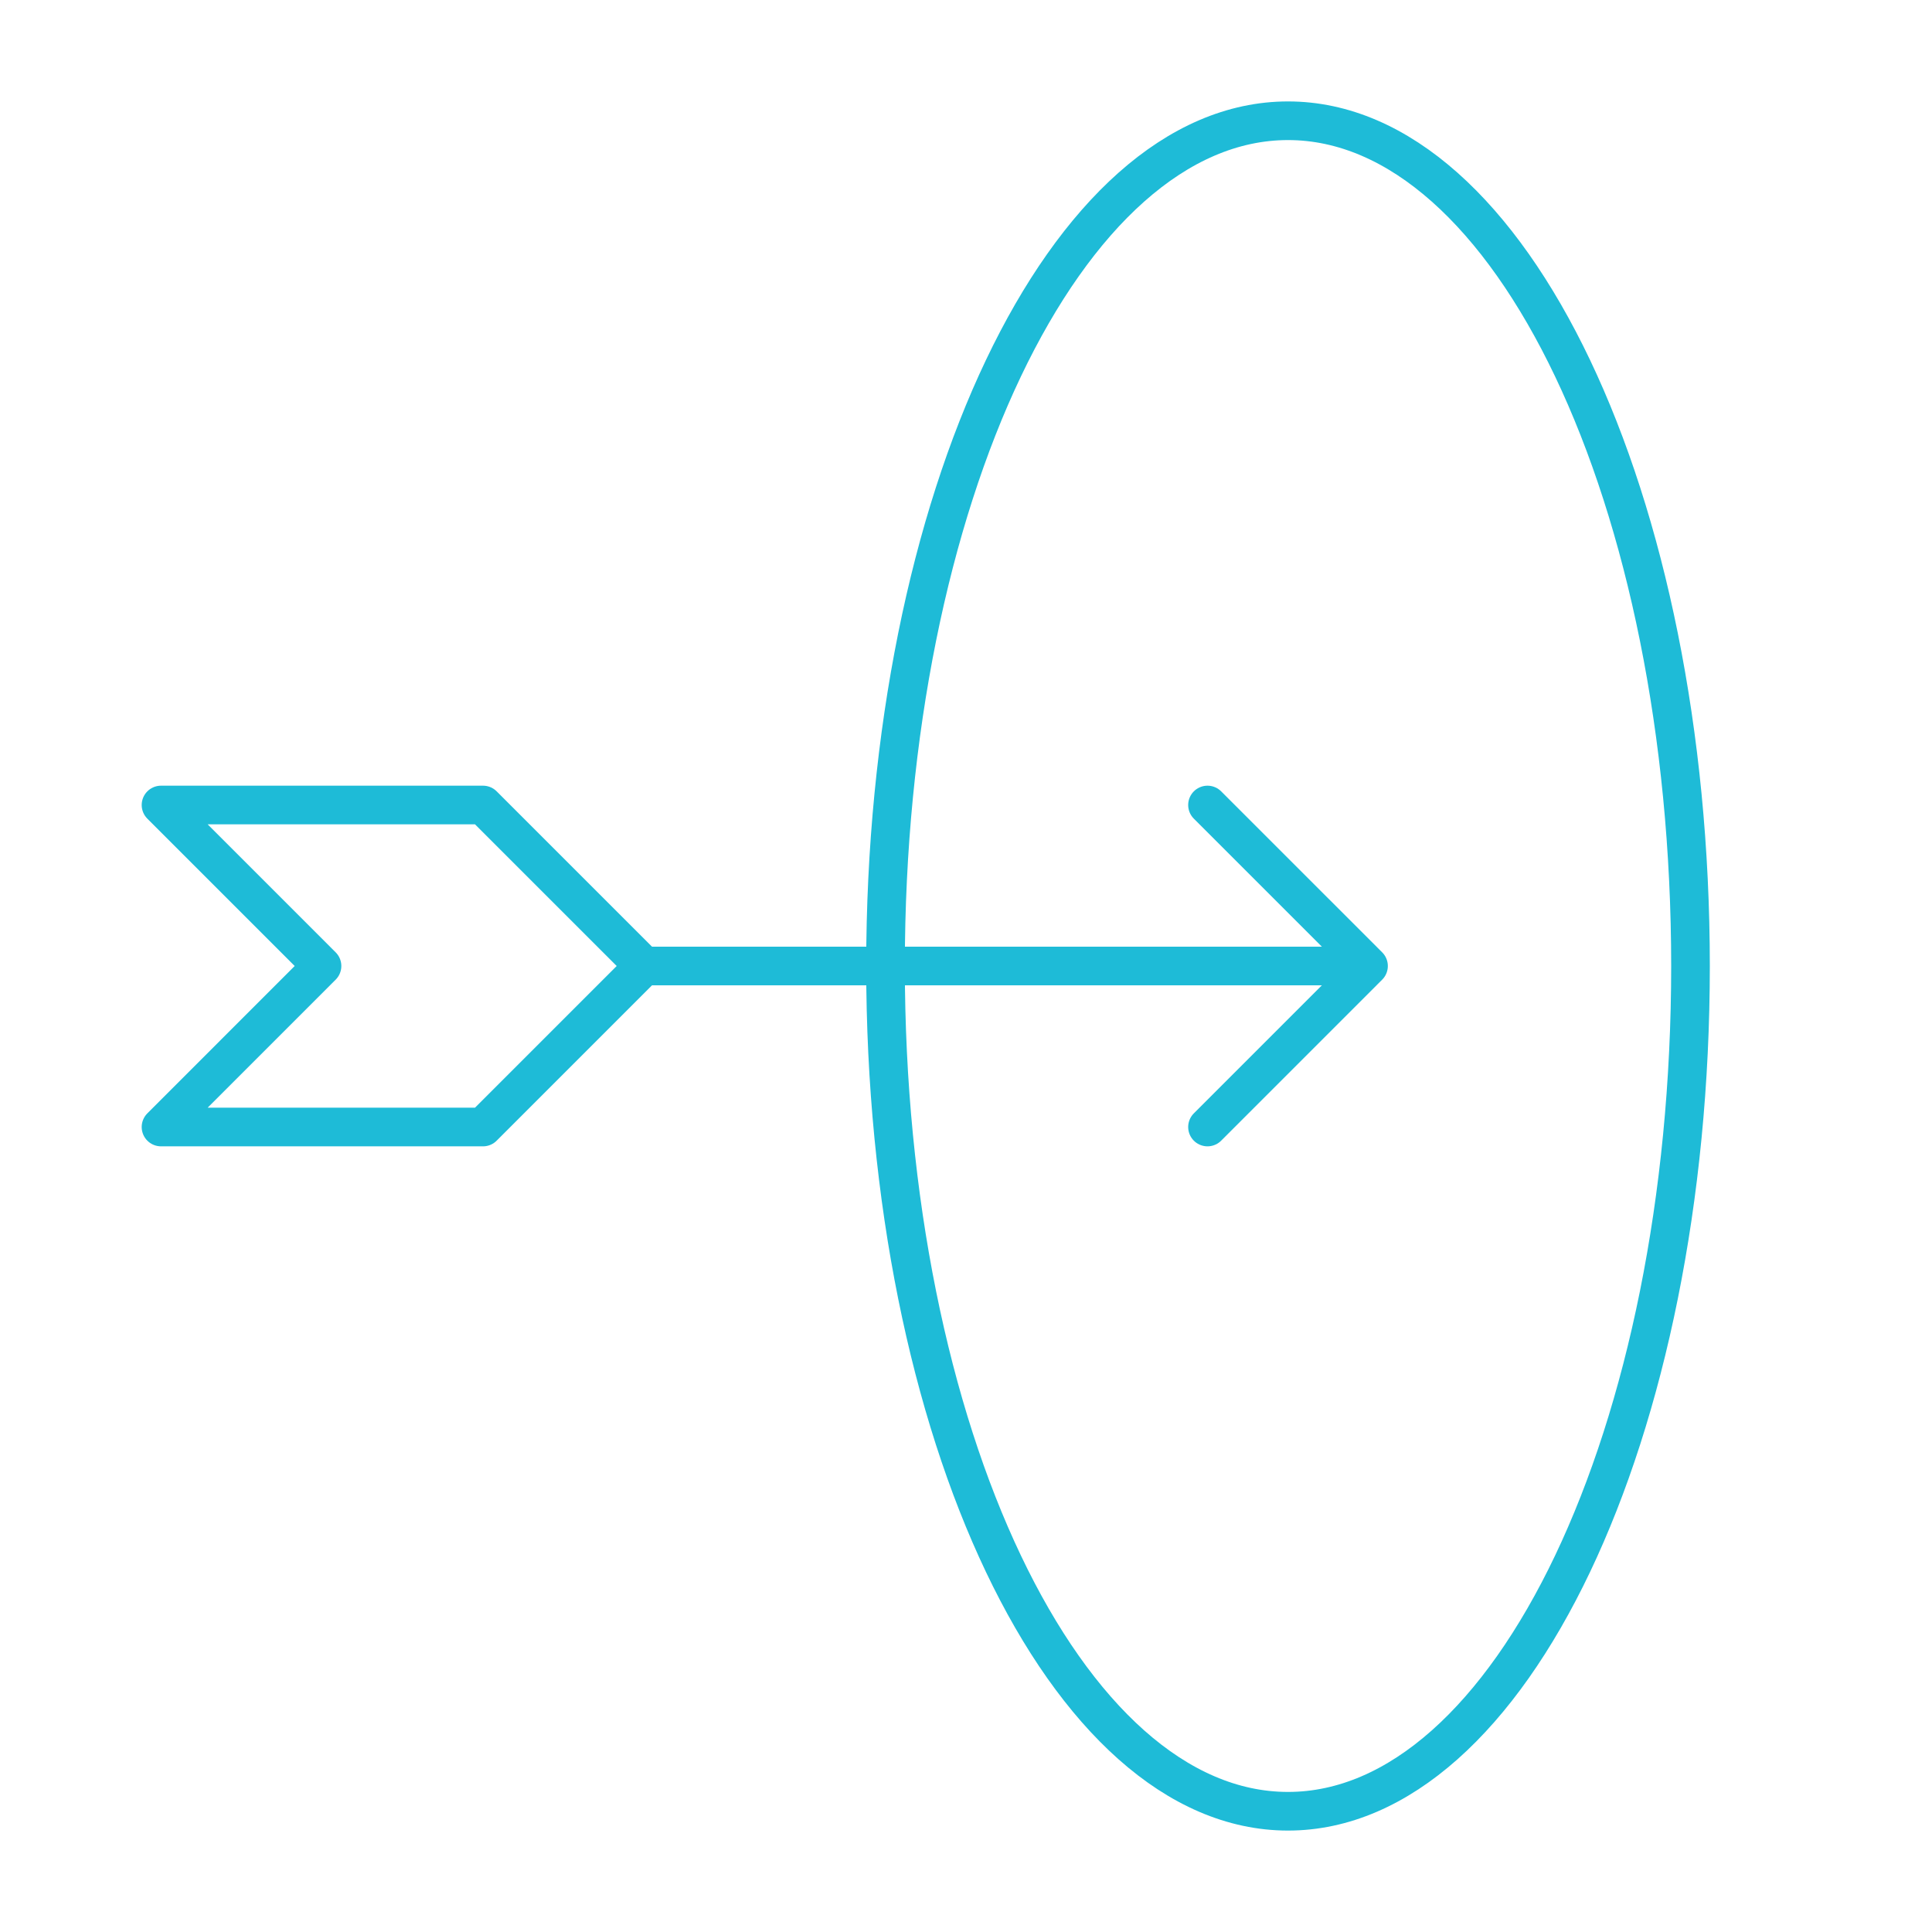 <svg xmlns="http://www.w3.org/2000/svg" width="100" height="100" viewBox="0 0 100 100" fill="none"><path d="M33.334 50H70.834M33.334 50L25 41.667H8.334L16.667 50L8.334 58.334H25L33.334 50ZM70.834 50L62.5 41.667M70.834 50L62.5 58.334" stroke="#1EBBD7" stroke-width="2" stroke-linecap="round" stroke-linejoin="round"></path><path d="M66.667 93.75C78.173 93.75 87.5 74.162 87.5 50C87.5 25.837 78.173 6.25 66.667 6.25C55.161 6.25 45.834 25.837 45.834 50C45.834 74.162 55.161 93.75 66.667 93.75Z" stroke="#1EBBD7" stroke-width="2" stroke-linecap="round" stroke-linejoin="round"></path></svg>